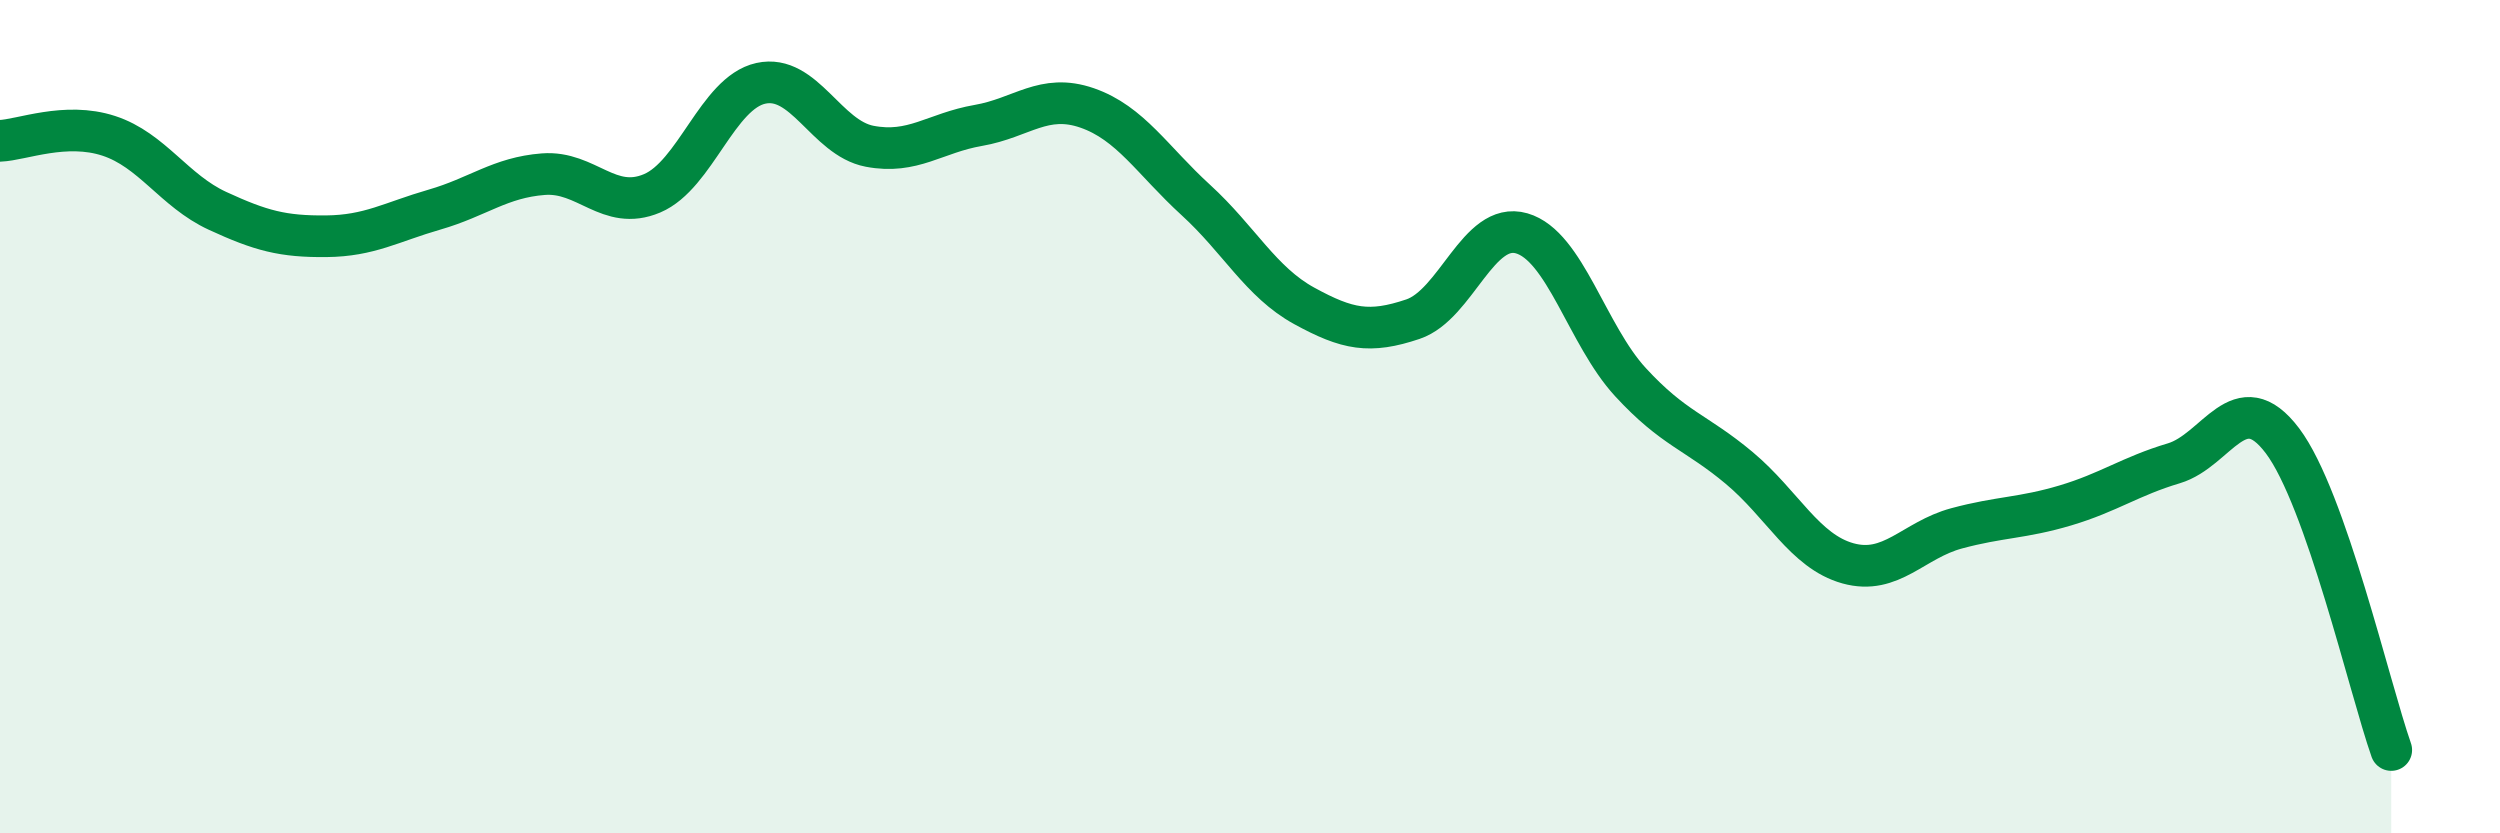 
    <svg width="60" height="20" viewBox="0 0 60 20" xmlns="http://www.w3.org/2000/svg">
      <path
        d="M 0,3.38 C 0.52,3.36 1.57,2.92 2.61,3.26 C 3.65,3.6 4.18,4.58 5.22,5.06 C 6.26,5.54 6.79,5.68 7.83,5.67 C 8.87,5.66 9.39,5.33 10.43,5.03 C 11.47,4.73 12,4.26 13.04,4.18 C 14.08,4.1 14.61,5.08 15.65,4.64 C 16.69,4.2 17.22,2.23 18.26,2 C 19.3,1.77 19.83,3.31 20.87,3.51 C 21.91,3.71 22.44,3.19 23.48,3.01 C 24.52,2.83 25.05,2.23 26.09,2.59 C 27.13,2.95 27.66,3.85 28.7,4.8 C 29.74,5.75 30.26,6.77 31.3,7.34 C 32.34,7.91 32.87,8.01 33.91,7.66 C 34.95,7.31 35.48,5.3 36.52,5.6 C 37.56,5.9 38.09,8.04 39.13,9.17 C 40.17,10.3 40.7,10.36 41.74,11.23 C 42.78,12.1 43.31,13.23 44.35,13.52 C 45.39,13.81 45.92,12.96 46.96,12.68 C 48,12.4 48.53,12.44 49.57,12.13 C 50.61,11.82 51.13,11.43 52.17,11.12 C 53.21,10.81 53.74,9.2 54.78,10.58 C 55.82,11.96 56.87,16.52 57.39,18L57.39 20L0 20Z"
        fill="#008740"
        opacity="0.1"
        stroke-linecap="round"
        stroke-linejoin="round"
      />
      <path
        d="M 0,3.38 C 0.52,3.36 1.57,2.92 2.61,3.26 C 3.65,3.6 4.18,4.58 5.22,5.06 C 6.26,5.54 6.79,5.68 7.83,5.67 C 8.87,5.66 9.39,5.33 10.43,5.03 C 11.47,4.73 12,4.26 13.04,4.18 C 14.08,4.1 14.61,5.08 15.65,4.64 C 16.69,4.2 17.22,2.23 18.26,2 C 19.3,1.77 19.83,3.31 20.87,3.51 C 21.91,3.71 22.44,3.19 23.48,3.01 C 24.52,2.83 25.05,2.23 26.09,2.59 C 27.13,2.95 27.66,3.85 28.7,4.8 C 29.74,5.75 30.26,6.77 31.3,7.34 C 32.34,7.91 32.87,8.01 33.91,7.66 C 34.95,7.31 35.48,5.3 36.52,5.6 C 37.56,5.9 38.09,8.04 39.13,9.17 C 40.17,10.3 40.7,10.36 41.74,11.23 C 42.78,12.1 43.31,13.23 44.35,13.52 C 45.39,13.81 45.92,12.96 46.96,12.68 C 48,12.4 48.53,12.44 49.57,12.13 C 50.61,11.82 51.13,11.43 52.17,11.12 C 53.21,10.81 53.74,9.2 54.78,10.58 C 55.82,11.96 56.87,16.52 57.39,18"
        stroke="#008740"
        stroke-width="1"
        fill="none"
        stroke-linecap="round"
        stroke-linejoin="round"
      />
    </svg>
  
